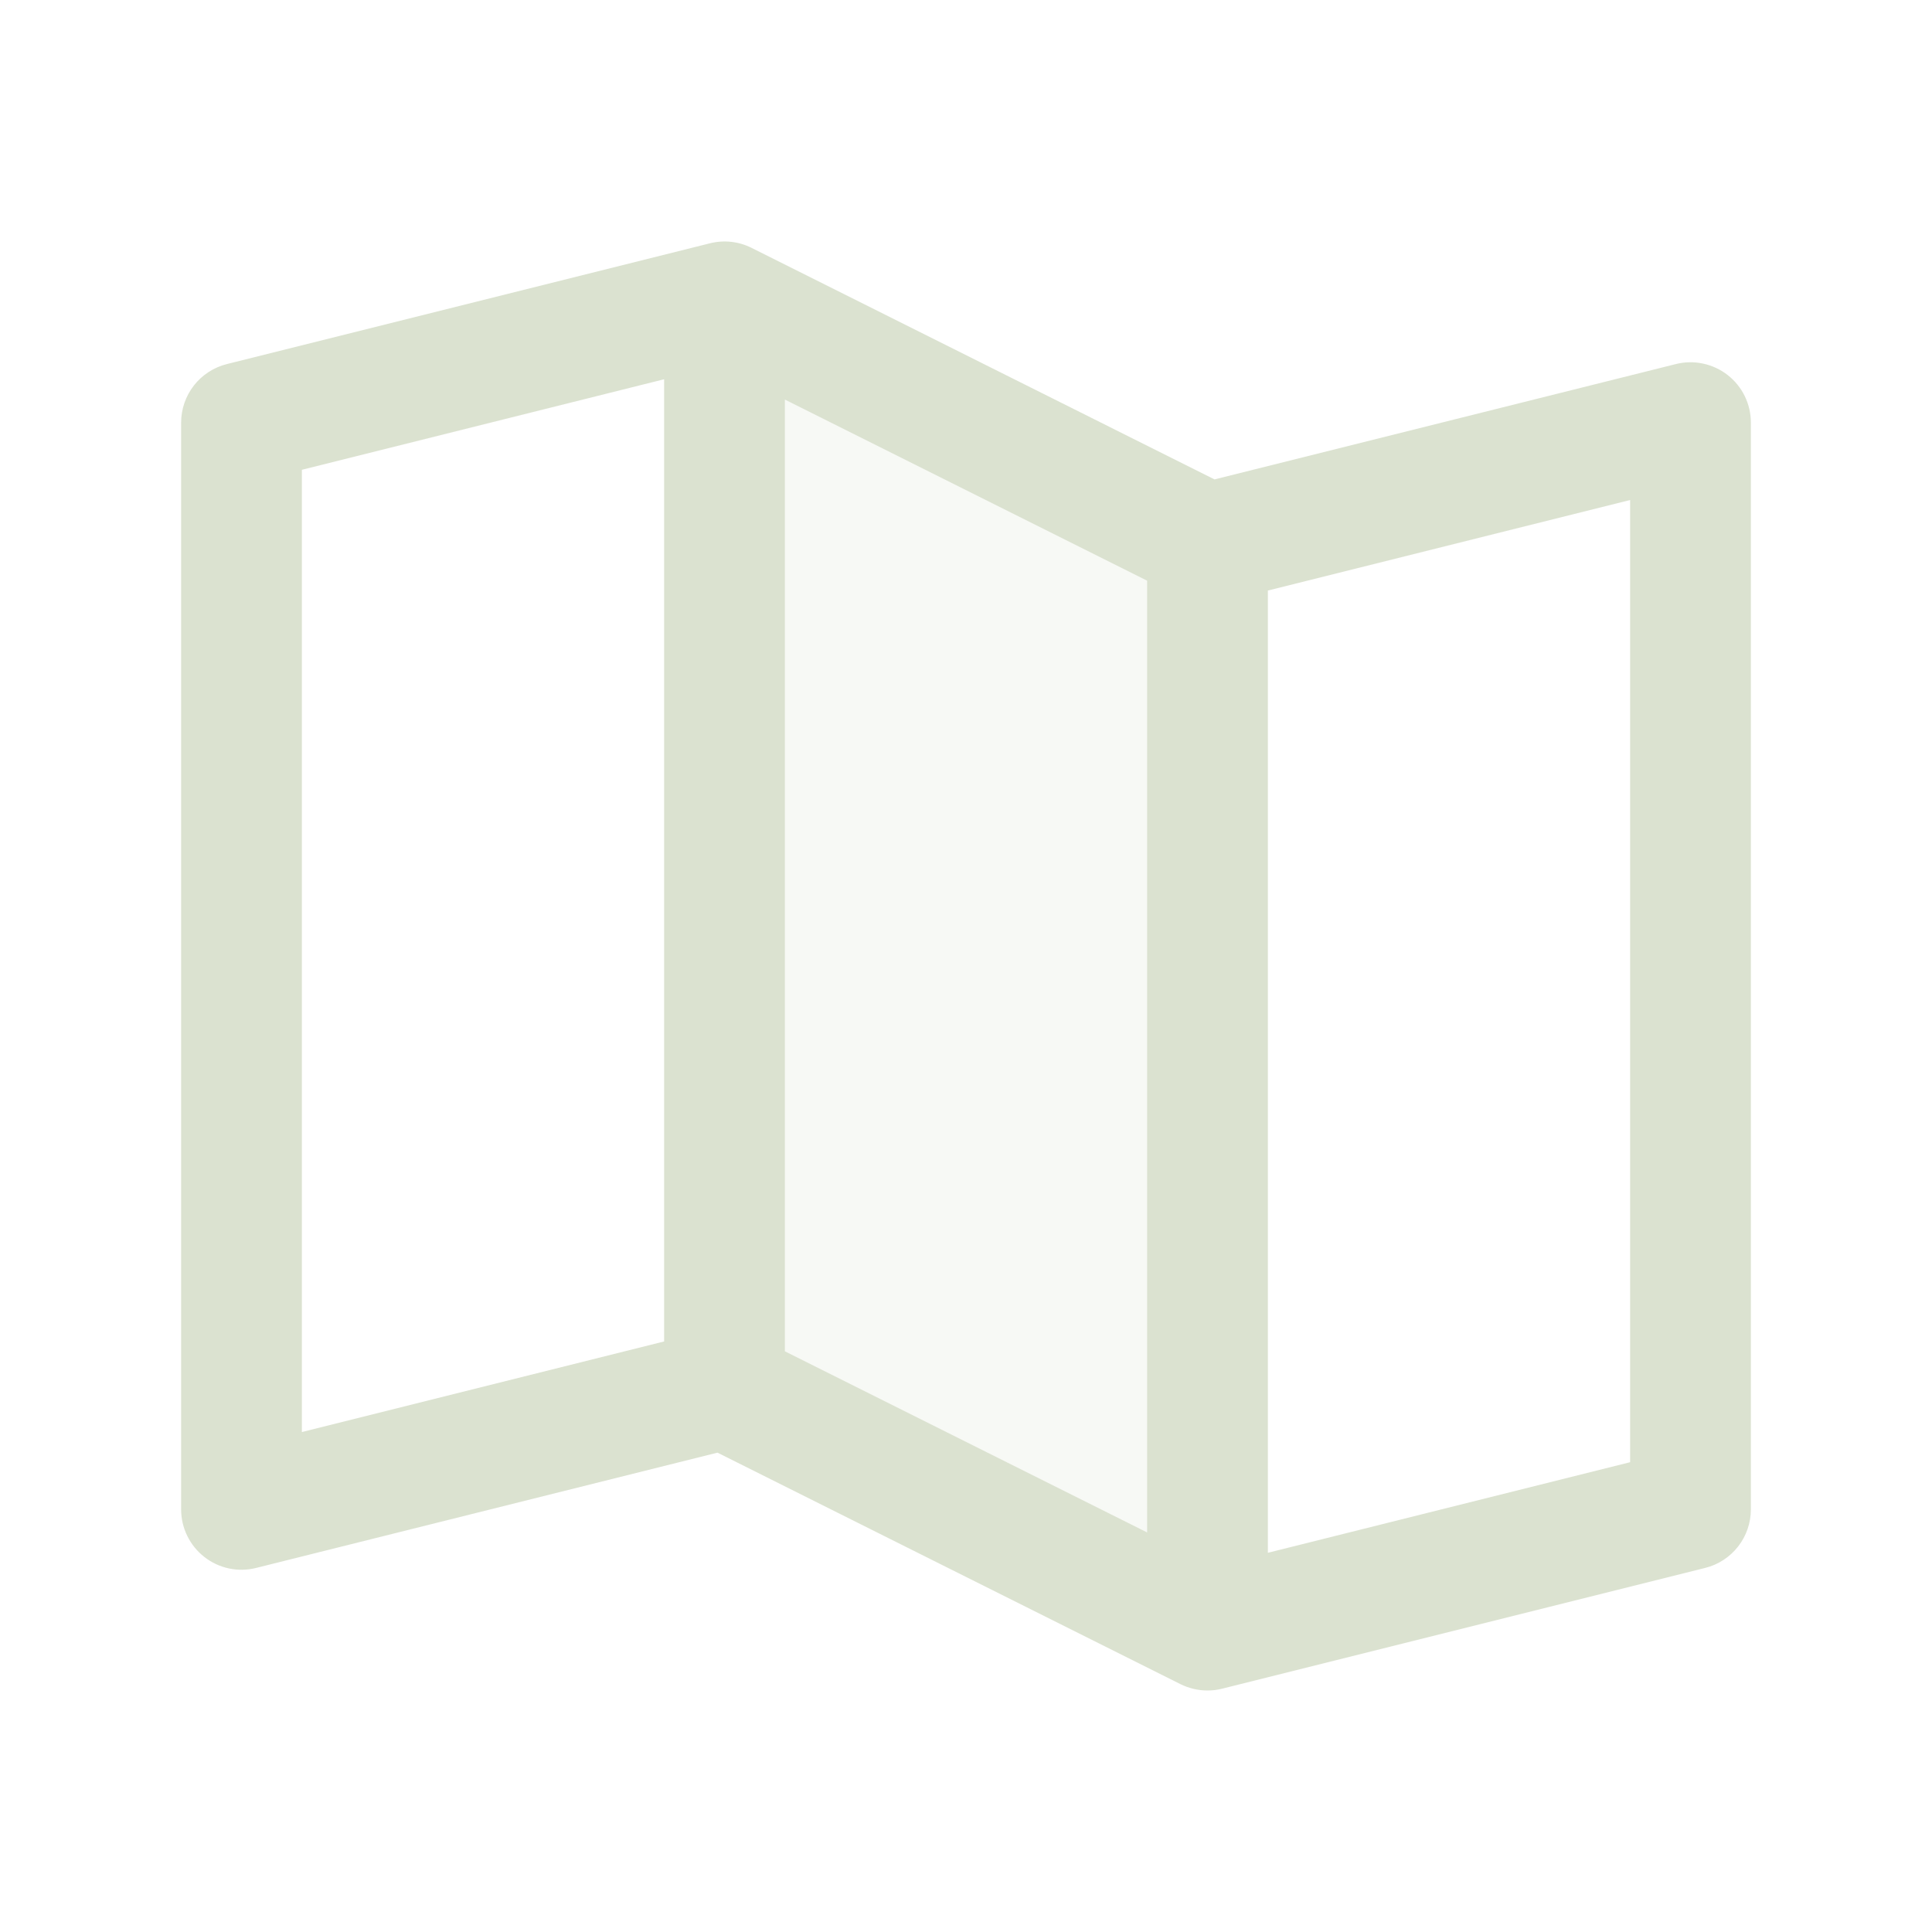 <svg xmlns="http://www.w3.org/2000/svg" fill="none" viewBox="0 0 36 36" height="36" width="36">
<path fill="#DBE2D0" d="M22.5 10.125V30.375L13.5 25.875V5.625L22.5 10.125Z" opacity="0.2"></path>
<path fill="#DBE2D0" d="M32.192 6.988C32.057 6.883 31.9 6.81 31.733 6.775C31.566 6.739 31.393 6.742 31.227 6.784L22.631 8.933L14.003 4.618C13.763 4.498 13.488 4.468 13.227 4.534L4.227 6.784C3.984 6.845 3.768 6.985 3.613 7.183C3.459 7.381 3.375 7.624 3.375 7.875V28.125C3.375 28.296 3.414 28.465 3.489 28.618C3.564 28.772 3.673 28.907 3.808 29.012C3.942 29.117 4.099 29.19 4.267 29.226C4.434 29.261 4.607 29.258 4.773 29.216L13.369 27.068L21.997 31.382C22.153 31.459 22.325 31.5 22.5 31.5C22.592 31.5 22.684 31.489 22.773 31.466L31.773 29.216C32.016 29.156 32.232 29.015 32.387 28.817C32.541 28.62 32.625 28.376 32.625 28.125V7.875C32.625 7.704 32.586 7.535 32.511 7.381C32.436 7.228 32.327 7.093 32.192 6.988ZM14.625 7.445L21.375 10.82V28.555L14.625 25.18V7.445ZM5.625 8.754L12.375 7.067V24.996L5.625 26.684V8.754ZM30.375 27.246L23.625 28.934V11.004L30.375 9.317V27.246Z"></path>
</svg>
